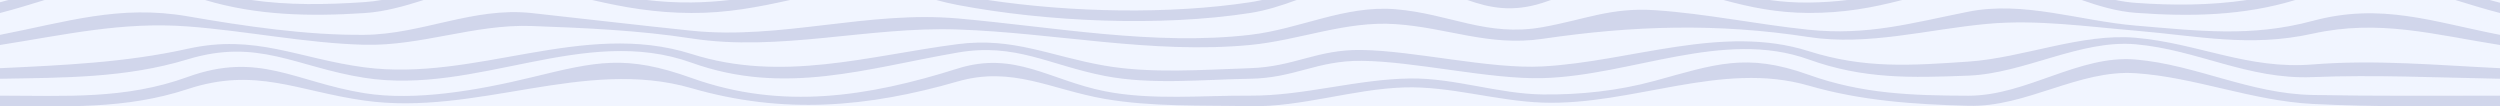 <svg width="1480" height="63" viewBox="0 0 1480 63" fill="none" xmlns="http://www.w3.org/2000/svg">
<rect x="0" y="0" width="1480" height="63" fill="#808080" stroke="none"/>
<g clip-path="url(#clip0_95_817)">
<rect width="1480" height="63" fill="#F1F5FF"/>
<path d="M1368.95 38.167C1330.65 41.235 1301.27 25.601 1264.34 22.359C1232.13 19.531 1197.63 34.276 1165.22 36.474C1131.31 38.771 1103.85 40.775 1070.63 30.253C1019.7 14.121 965.392 36.531 913.137 39.332C881.934 41.005 837.215 29.992 805.892 29.582C779.453 29.238 766.419 39.502 739.997 40.367C712.082 41.282 681.606 43.67 653.902 38.858C621.82 33.285 599.894 21.845 566.853 26.142C513.497 33.088 463.147 48.992 409.357 31.956C345.078 11.597 281.473 48.555 215.646 39.85C176.685 34.697 151.25 19.931 111.041 28.887C74.387 37.051 37.218 38.611 0 40.367V46.625C37.769 45.927 74.276 46.311 111.044 35.138C152.928 22.412 175.144 39.666 215.65 46.047C282.154 56.522 345.707 14.238 409.36 37.102C464.444 56.889 512.845 40.477 566.857 31.131C601.171 25.194 620.777 38.447 653.906 44.925C681.586 50.338 712.056 47.046 740 46.621C766.436 46.221 779.463 35.809 805.905 36.01C837.189 36.243 881.888 47.082 913.143 46.254C965.705 44.862 1020.22 17.05 1070.64 35.165C1103.39 46.929 1131.4 46.077 1165.23 44.778C1198.45 43.503 1231.58 23.307 1264.35 26.219C1300.97 29.471 1330.7 47.163 1368.96 45.647C1406.06 44.177 1442.9 45.937 1480 46.621V40.364C1442.65 38.601 1406.34 35.165 1368.96 38.163L1368.95 38.167Z" fill="#2A3180" fill-opacity="0.16"/>
<path d="M1368.95 56.221C1331.76 55.515 1300.1 38.34 1264.34 35.243C1230.61 32.319 1199.63 56.743 1165.22 56.66C1132.19 56.58 1102.43 55.635 1070.63 44.238C1033.62 30.972 1015.15 38.141 979.446 47.897C957.826 53.805 935.027 56.191 913.134 55.911C887.141 55.582 861.149 46.181 835.153 46.454C803.435 46.786 771.714 56.833 739.993 56.623C711.945 56.437 681.668 59.524 653.899 53.978C621.374 47.482 600.715 29.944 566.85 40.602C514.314 57.142 463.167 65.442 409.354 46.151C370.282 32.146 353.11 36.444 314.823 45.745C282.738 53.539 245.585 59.996 215.643 55.146C174.515 48.486 153.286 30.256 111.038 45.575C73.931 59.032 38.453 56.623 0 56.623V62.857C38.225 62.857 73.931 64.993 111.044 52.754C151.38 39.451 175.926 53.935 215.65 59.527C282.252 68.905 345.847 33.836 409.36 52.195C463.805 67.937 513.679 63.576 566.857 48.247C599.275 38.902 622.292 53.044 653.906 58.526C681.889 63.376 711.779 62.285 740 62.86C770.427 63.479 800.845 52.714 831.256 51.756C858.561 50.895 885.857 59.797 913.143 60.741C966.565 62.591 1019.13 35.779 1070.64 50.668C1101.98 59.73 1133.04 61.769 1165.23 62.638C1199.8 63.569 1230.35 41.094 1264.35 43.34C1299.32 45.649 1333.17 59.67 1368.96 61.52C1405.97 63.436 1442.96 62.864 1480 62.864V56.63C1442.98 56.63 1405.97 56.932 1368.96 56.227L1368.95 56.221Z" fill="#2A3180" fill-opacity="0.16"/>
<path d="M1368.95 12.391C1332.74 22.174 1301.05 18.206 1264.34 15.153C1231.52 12.423 1198.08 0.369 1165.22 6.929C1131.12 13.739 1105.73 21.211 1070.63 17.601C1040.49 14.497 1009.66 7.985 979.622 6.027C953.431 4.318 938.562 11.547 913.137 16.091C880.077 21.998 858.034 8.065 826.088 5.463C796.035 3.015 769.544 17.207 739.993 20.635C683.31 27.208 623.798 15.956 567.257 10.942C513.49 6.174 462.577 23.659 409.354 18.18C377.763 14.929 346.329 11.147 314.765 7.732C280.189 3.991 249.857 20.321 215.643 20.628C181.387 20.932 144.86 15.511 111.038 9.649C70.871 2.686 39.434 12.964 0 20.632V26.628C38.254 20.641 72.22 12.734 111.044 15.639C145.701 18.235 181.087 25.608 215.65 26.5C249.228 27.368 280.936 14.174 314.771 15.399C346.424 16.548 377.972 17.918 409.36 22.753C461.456 30.776 514.064 15.639 566.857 17.444C624.547 19.416 682.049 32.129 740 26.632C769.274 23.854 796.485 12.27 826.094 14.276C857.131 16.379 881.331 27.656 913.143 22.99C966.618 15.147 1016.35 13.547 1070.64 21.908C1105.94 27.345 1141.32 17.288 1176.93 14.091C1205.88 11.489 1235 15.688 1264.35 18.158C1301.37 21.275 1331.88 28.142 1368.96 19.95C1408.57 11.198 1440.65 20.472 1480 26.632V20.635C1439.78 12.817 1409.57 1.428 1368.96 12.398L1368.95 12.391Z" fill="#2A3180" fill-opacity="0.16"/>
<path d="M767.612 0C758.69 3.251 749.607 6.223 740 7.706C686.728 15.93 619.64 12.957 566.856 2.936C562.504 2.109 558.313 1.087 554.219 0H584.727C634.269 7.421 692.426 8.568 739.993 1.339C742.414 0.971 744.796 0.519 747.143 0H767.612ZM1358.86 0C1327.95 9.38 1296.59 9.969 1264.35 7.59C1253.22 6.768 1242.68 3.606 1232.33 0H1252.41C1256.32 0.811 1260.29 1.409 1264.34 1.699C1286.5 3.283 1308.57 3.214 1330.29 0H1358.86ZM250.861 0C239.442 3.619 227.859 6.959 215.649 7.748C183.518 9.824 152.194 9.224 121.363 0H148.773C170.703 3.155 192.834 2.809 215.644 1.264C219.132 1.027 222.576 0.587 225.986 0H250.861ZM26.458 0C18.184 2.544 9.486 5.252 0 7.706V1.336C1.708 0.898 3.392 0.451 5.054 0H26.458ZM1473.91 0C1475.91 0.55 1477.93 1.093 1480 1.624V7.706C1470.53 5.256 1461.84 2.547 1453.58 0H1473.91ZM467.719 0C448.851 4.189 430.513 7.769 409.36 7.684C387.702 7.597 369.404 4.365 350.58 0H382.908C391.291 0.998 399.999 1.542 409.354 1.449C417.171 1.371 424.653 0.841 431.948 0H467.719ZM1126.09 0C1108.67 4.52 1091.58 7.738 1070.64 7.654C1051.8 7.579 1036.08 4.27 1020.32 0H1047.57C1054.83 1.024 1062.43 1.596 1070.63 1.514C1078.79 1.433 1086.42 0.892 1093.74 0H1126.09ZM918.195 0C916.559 0.578 914.878 1.15 913.144 1.705C895.282 7.423 881.863 4.645 868.688 0H918.195Z" fill="#2A3180" fill-opacity="0.16"/>
</g>
<defs>
<clipPath id="clip0_95_817">
<rect width="1480" height="63" fill="white"/>
</clipPath>
</defs>
</svg>
